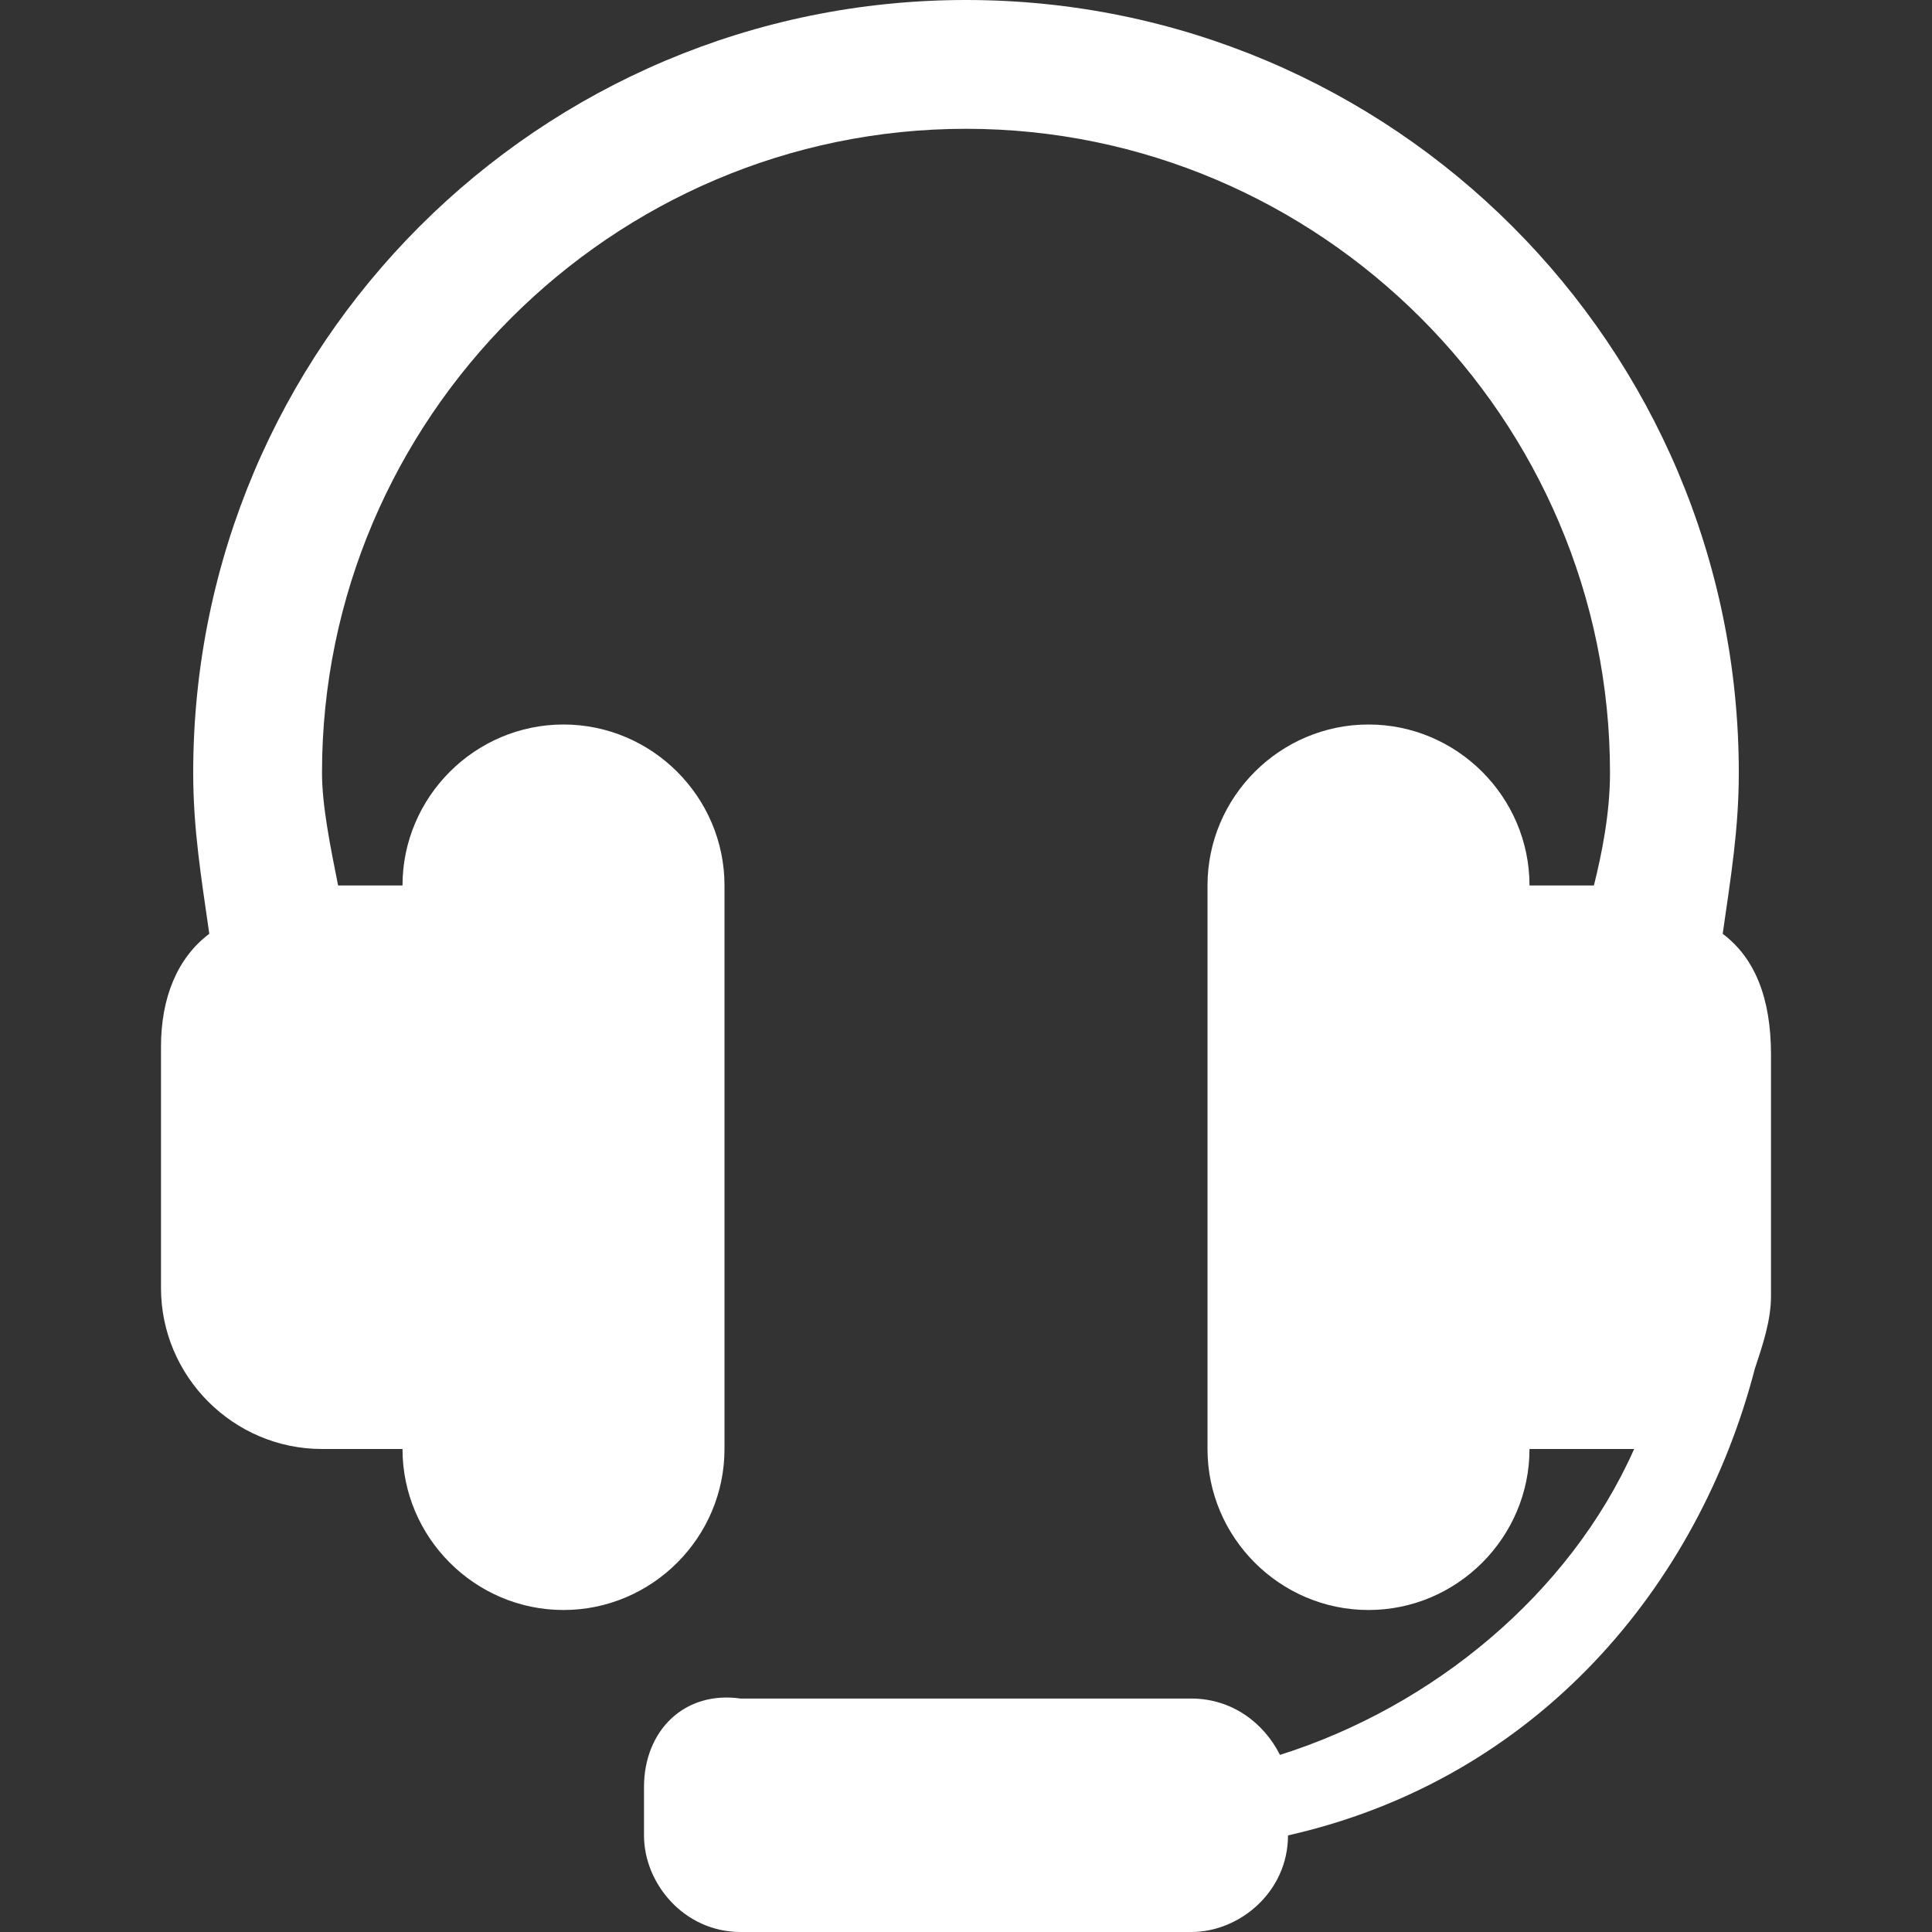 <?xml version="1.0" encoding="utf-8"?>
<!-- Generator: Adobe Illustrator 26.5.0, SVG Export Plug-In . SVG Version: 6.00 Build 0)  -->
<svg version="1.1" id="Layer_1" xmlns="http://www.w3.org/2000/svg" xmlns:xlink="http://www.w3.org/1999/xlink" x="0px" y="0px"
	 viewBox="0 0 24 24" style="enable-background:new 0 0 24 24;" xml:space="preserve">
<rect x="0" y="0" width="24" height="24" fill="#333333" stroke="none"/>
<style type="text/css">
	.st0{fill:#FFFFFF;}
</style>
<path class="st0" d="M21.4,11.6c0.1-0.7,0.2-1.3,0.2-2C21.6,4.3,17.3,0,12,0S2.4,4.3,2.4,9.6c0,0.7,0.1,1.3,0.2,2
	C2.2,11.9,2,12.4,2,13v3c0,1.1,0.9,2,2,2h1c0,1.1,0.9,2,2,2s2-0.9,2-2v-7c0-1.1-0.9-2-2-2s-2,0.9-2,2H4.2C4.1,10.5,4,10,4,9.6
	c0-4.4,3.6-8,8-8s8,3.6,8,8c0,0.5-0.1,1-0.2,1.4H19c0-1.1-0.9-2-2-2s-2,0.9-2,2v7c0,1.1,0.9,2,2,2s2-0.9,2-2h1.3
	c-0.8,1.8-2.5,3.2-4.4,3.8c-0.2-0.4-0.6-0.7-1.1-0.7H9.2C8.5,21,8,21.5,8,22.2v0.6C8,23.4,8.5,24,9.2,24h5.6c0.6,0,1.2-0.5,1.2-1.2
	c3.1-0.7,5.1-3.1,5.8-5.8c0.1-0.3,0.2-0.6,0.2-0.9v-3C22,12.4,21.8,11.9,21.4,11.6z"/>
</svg>
